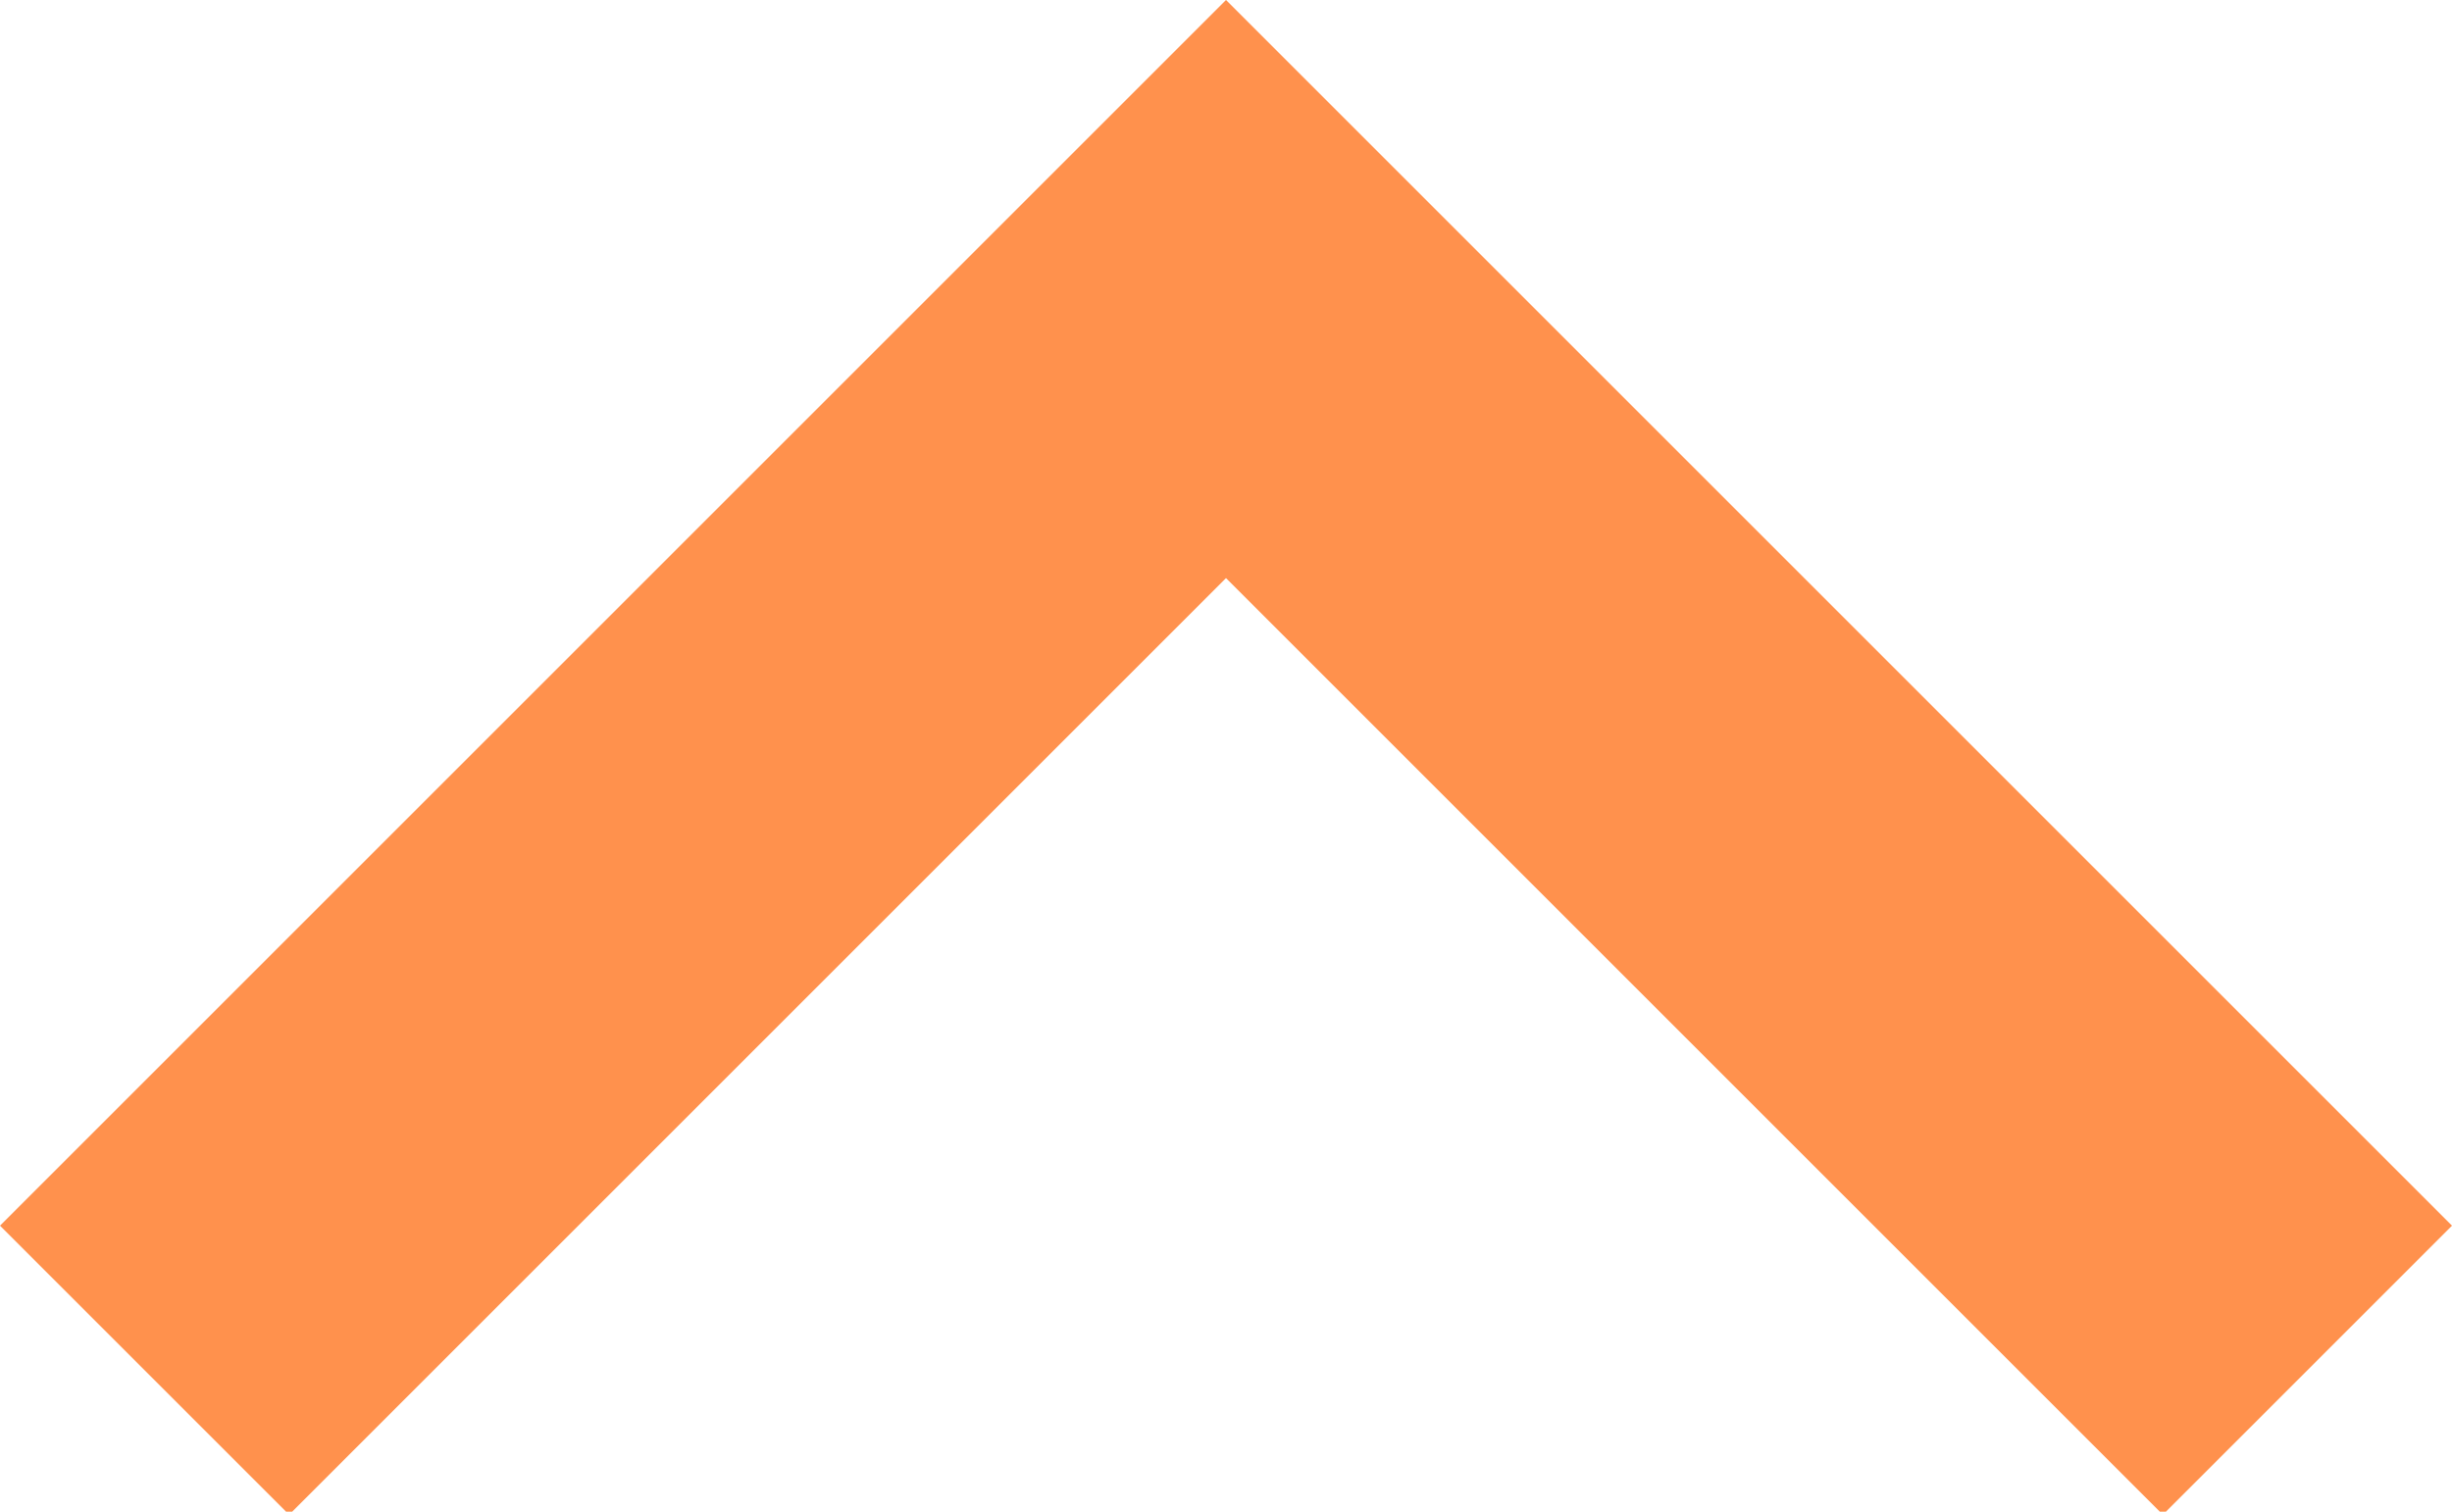 <?xml version="1.0" encoding="UTF-8" standalone="no"?><svg xmlns="http://www.w3.org/2000/svg" xmlns:xlink="http://www.w3.org/1999/xlink" fill="#ff914d" height="14.8" preserveAspectRatio="xMidYMid meet" version="1" viewBox="12.0 16.0 24.0 14.8" width="24" zoomAndPan="magnify"><g id="change1_1"><path d="M24 16l-12 12 2.83 2.83 9.17-9.17 9.17 9.17 2.83-2.83z" fill="inherit"/></g></svg>